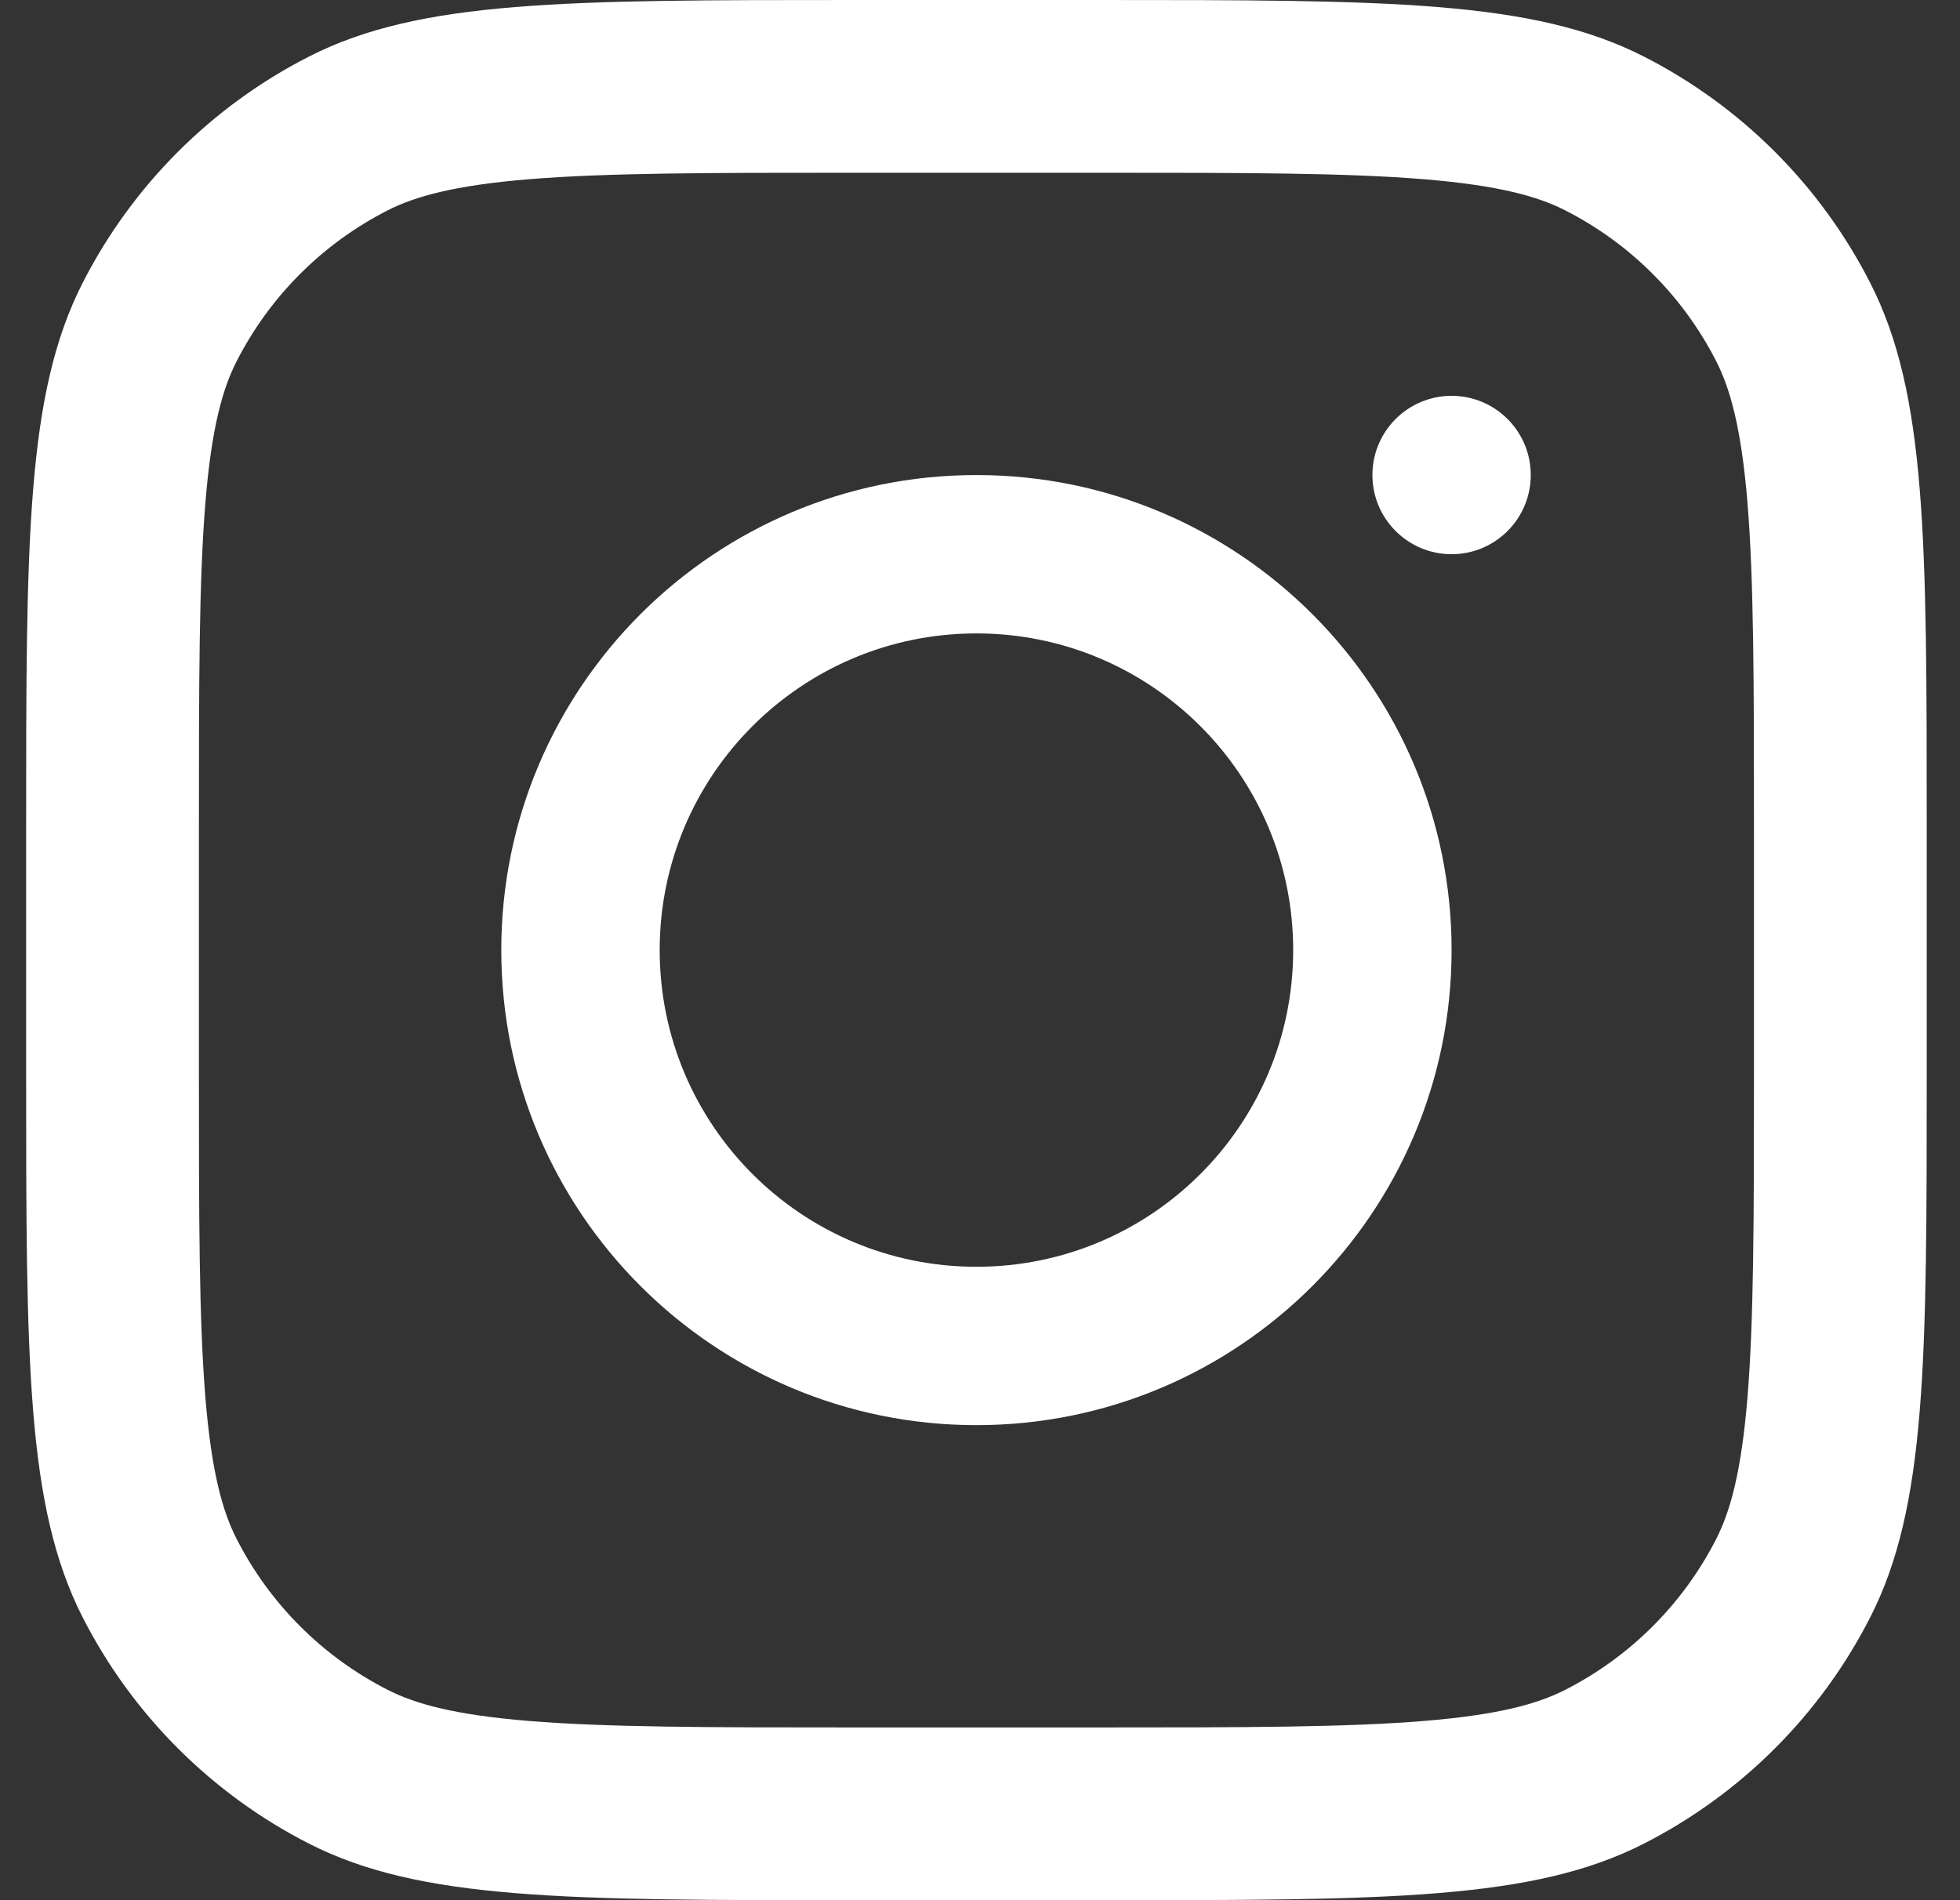 <svg width="33" height="32" viewBox="0 0 33 32" fill="none" xmlns="http://www.w3.org/2000/svg">
<rect x="0" y="0" width="33" height="32" fill="#333333" stroke="none"/>
<g clip-path="url(#clip0_149_1101)">
<path fill-rule="evenodd" clip-rule="evenodd" d="M16.44 24C20.858 24 24.44 20.418 24.44 16C24.44 11.582 20.858 8 16.44 8C12.022 8 8.44 11.582 8.44 16C8.44 20.418 12.022 24 16.44 24ZM16.44 21.333C19.385 21.333 21.773 18.945 21.773 16C21.773 13.055 19.385 10.667 16.44 10.667C13.494 10.667 11.107 13.055 11.107 16C11.107 18.945 13.494 21.333 16.44 21.333Z" fill="white"/>
<path d="M24.44 6.666C23.704 6.666 23.107 7.263 23.107 7.999C23.107 8.736 23.704 9.333 24.44 9.333C25.176 9.333 25.773 8.736 25.773 7.999C25.773 7.263 25.176 6.666 24.44 6.666Z" fill="white"/>
<path fill-rule="evenodd" clip-rule="evenodd" d="M1.391 4.765C0.44 6.632 0.44 9.076 0.44 13.964V18.036C0.44 22.924 0.44 25.368 1.391 27.235C2.228 28.877 3.563 30.212 5.205 31.049C7.072 32 9.516 32 14.404 32H18.476C23.364 32 25.808 32 27.675 31.049C29.317 30.212 30.652 28.877 31.489 27.235C32.44 25.368 32.44 22.924 32.44 18.036V13.964C32.44 9.076 32.44 6.632 31.489 4.765C30.652 3.123 29.317 1.788 27.675 0.951C25.808 0 23.364 0 18.476 0H14.404C9.516 0 7.072 0 5.205 0.951C3.563 1.788 2.228 3.123 1.391 4.765ZM18.476 2.909H14.404C11.912 2.909 10.218 2.911 8.908 3.018C7.633 3.123 6.981 3.311 6.526 3.543C5.431 4.101 4.541 4.991 3.983 6.086C3.751 6.541 3.562 7.193 3.458 8.468C3.351 9.778 3.349 11.472 3.349 13.964V18.036C3.349 20.528 3.351 22.222 3.458 23.532C3.562 24.807 3.751 25.459 3.983 25.914C4.541 27.009 5.431 27.899 6.526 28.457C6.981 28.689 7.633 28.878 8.908 28.982C10.218 29.089 11.912 29.091 14.404 29.091H18.476C20.968 29.091 22.662 29.089 23.971 28.982C25.247 28.878 25.899 28.689 26.354 28.457C27.449 27.899 28.339 27.009 28.897 25.914C29.128 25.459 29.317 24.807 29.422 23.532C29.529 22.222 29.531 20.528 29.531 18.036V13.964C29.531 11.472 29.529 9.778 29.422 8.468C29.317 7.193 29.128 6.541 28.897 6.086C28.339 4.991 27.449 4.101 26.354 3.543C25.899 3.311 25.247 3.123 23.971 3.018C22.662 2.911 20.968 2.909 18.476 2.909Z" fill="white"/>
</g>
<defs>
<clipPath id="clip0_149_1101">
<rect width="32" height="32" fill="white" transform="translate(0.44)"/>
</clipPath>
</defs>
</svg>
